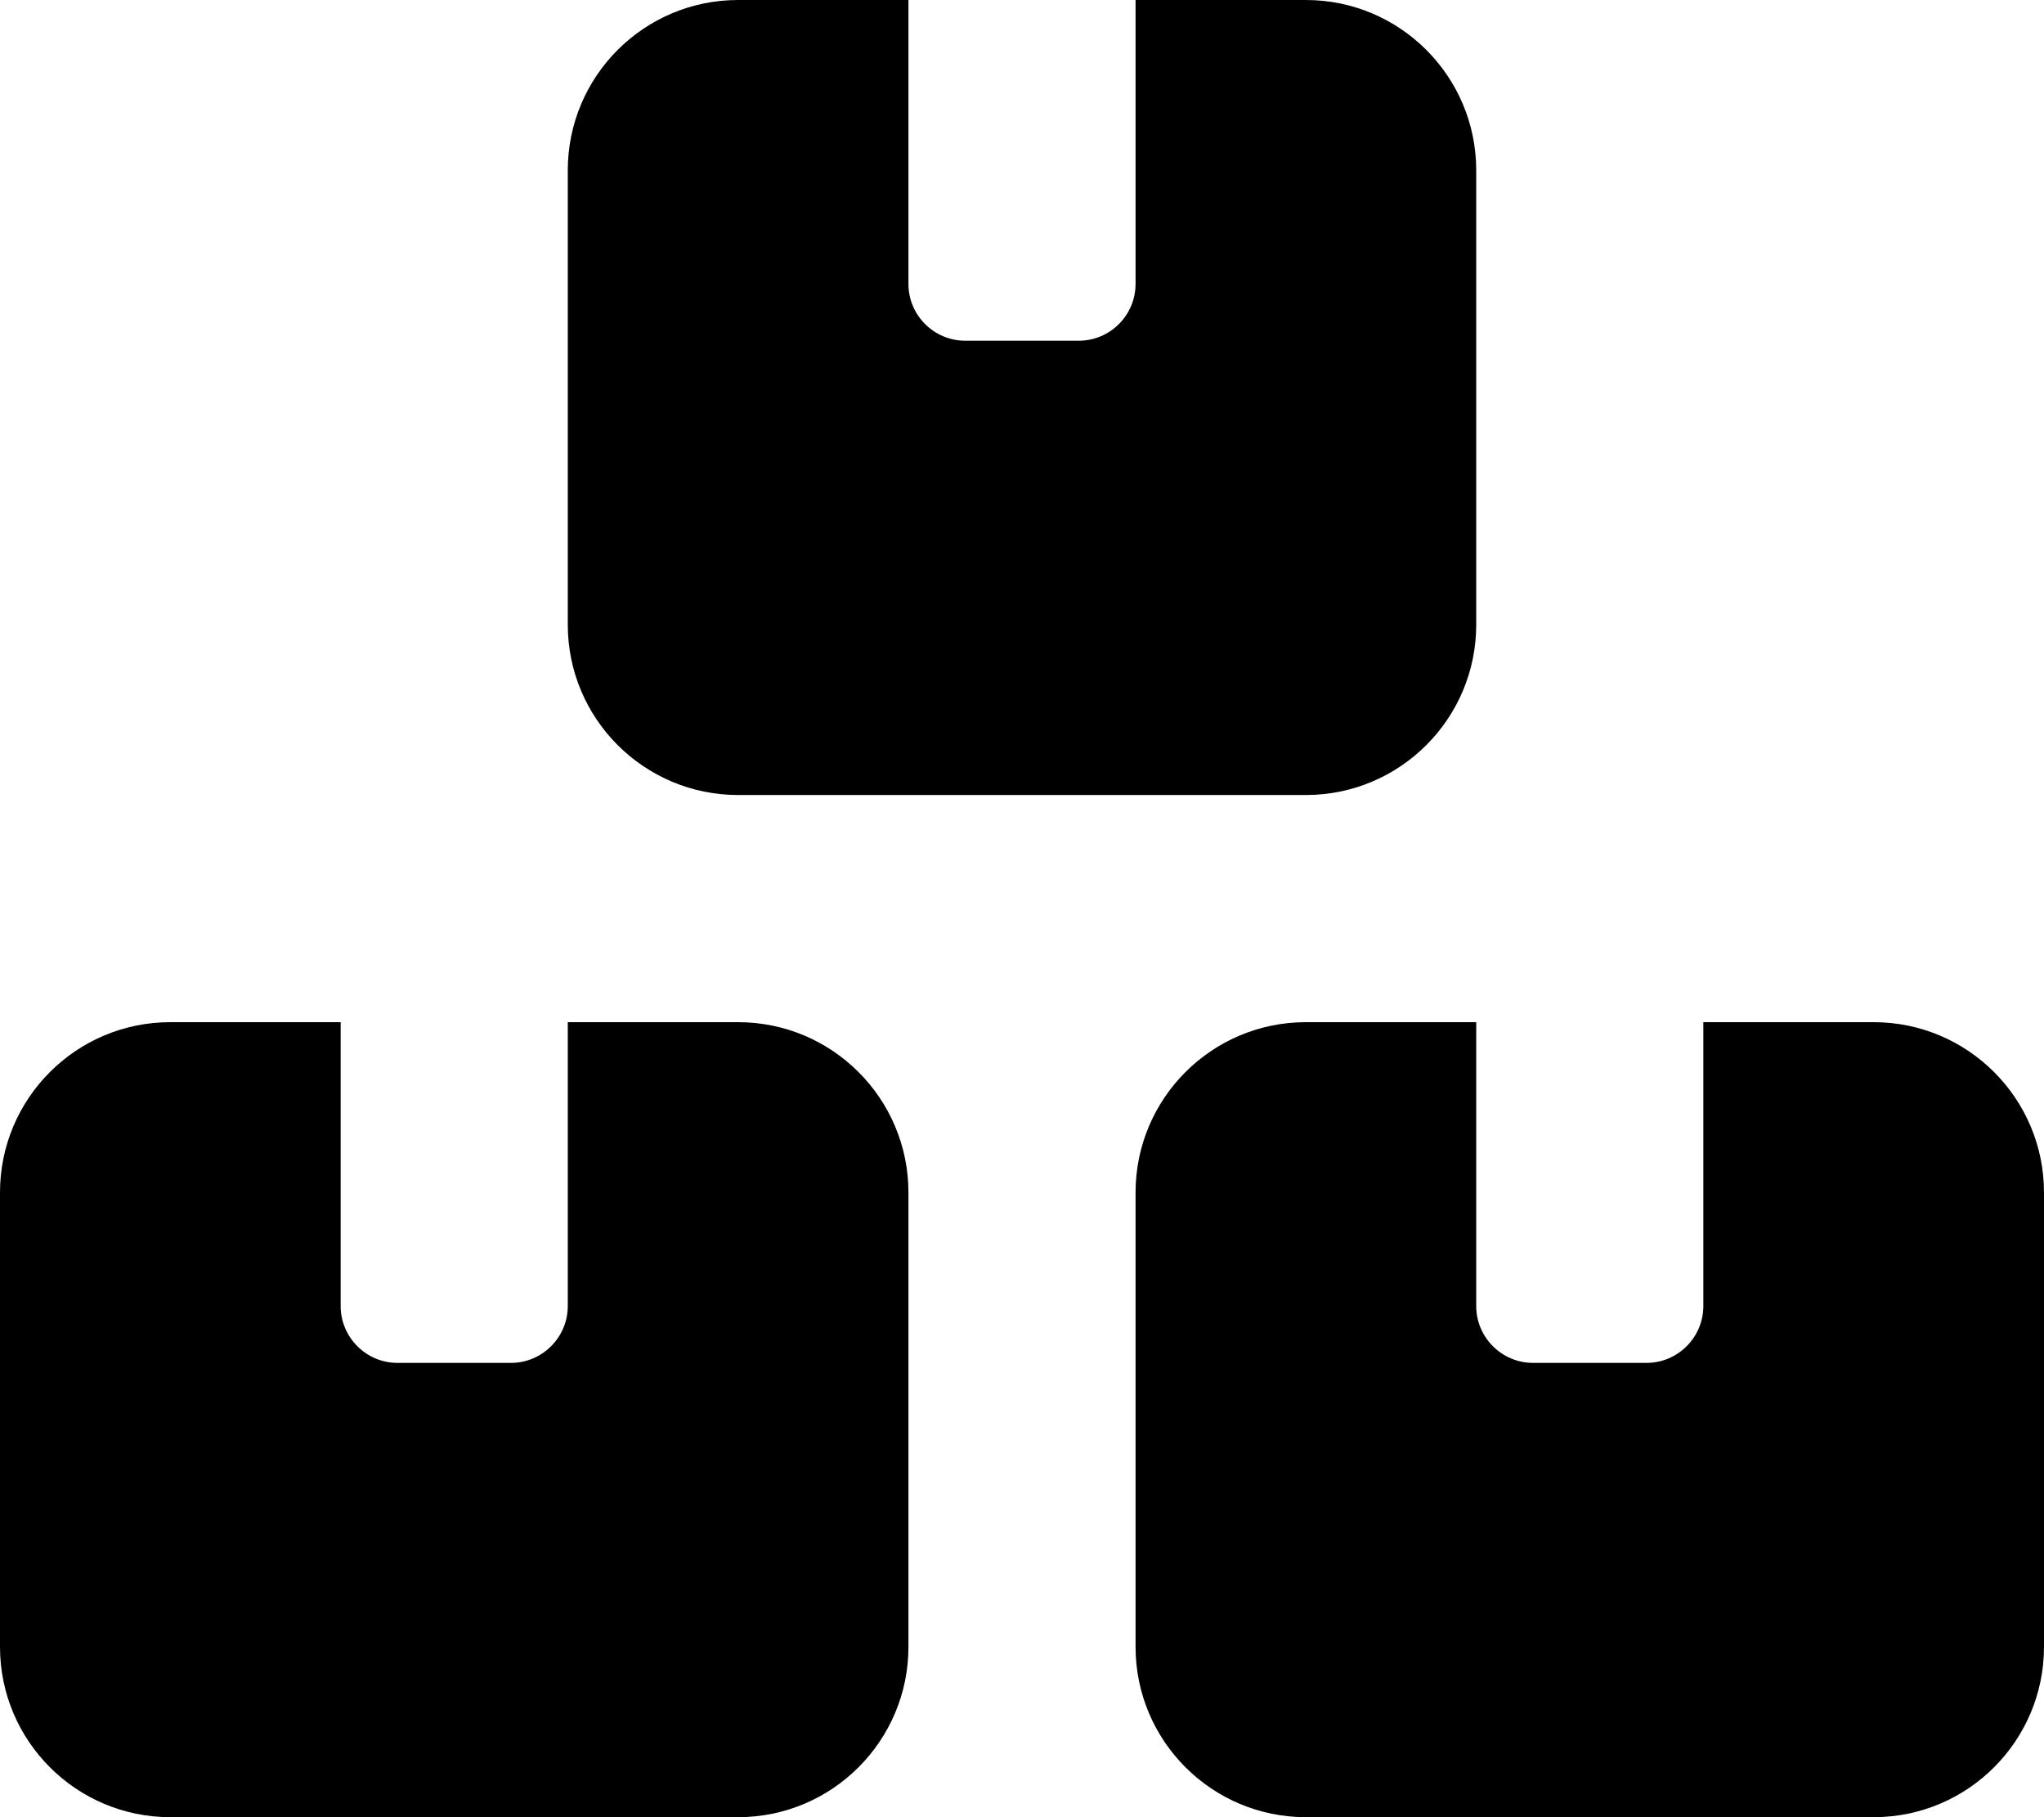 <svg xmlns="http://www.w3.org/2000/svg" viewBox="0 0 576 512"><!--! Font Awesome Pro 6.1.0 by @fontawesome - https://fontawesome.com License - https://fontawesome.com/license (Commercial License) Copyright 2022 Fonticons, Inc. --><path d="M160 48C160 21.49 181.5 0 208 0H256V80C256 88.84 263.2 96 272 96H304C312.8 96 320 88.84 320 80V0H368C394.5 0 416 21.49 416 48V176C416 202.5 394.5 224 368 224H208C181.5 224 160 202.5 160 176V48zM96 288V368C96 376.8 103.2 384 112 384H144C152.8 384 160 376.8 160 368V288H208C234.5 288 256 309.5 256 336V464C256 490.5 234.5 512 208 512H48C21.49 512 0 490.5 0 464V336C0 309.5 21.49 288 48 288H96zM416 288V368C416 376.8 423.2 384 432 384H464C472.8 384 480 376.8 480 368V288H528C554.5 288 576 309.5 576 336V464C576 490.5 554.5 512 528 512H368C341.5 512 320 490.5 320 464V336C320 309.5 341.5 288 368 288H416z"/></svg>